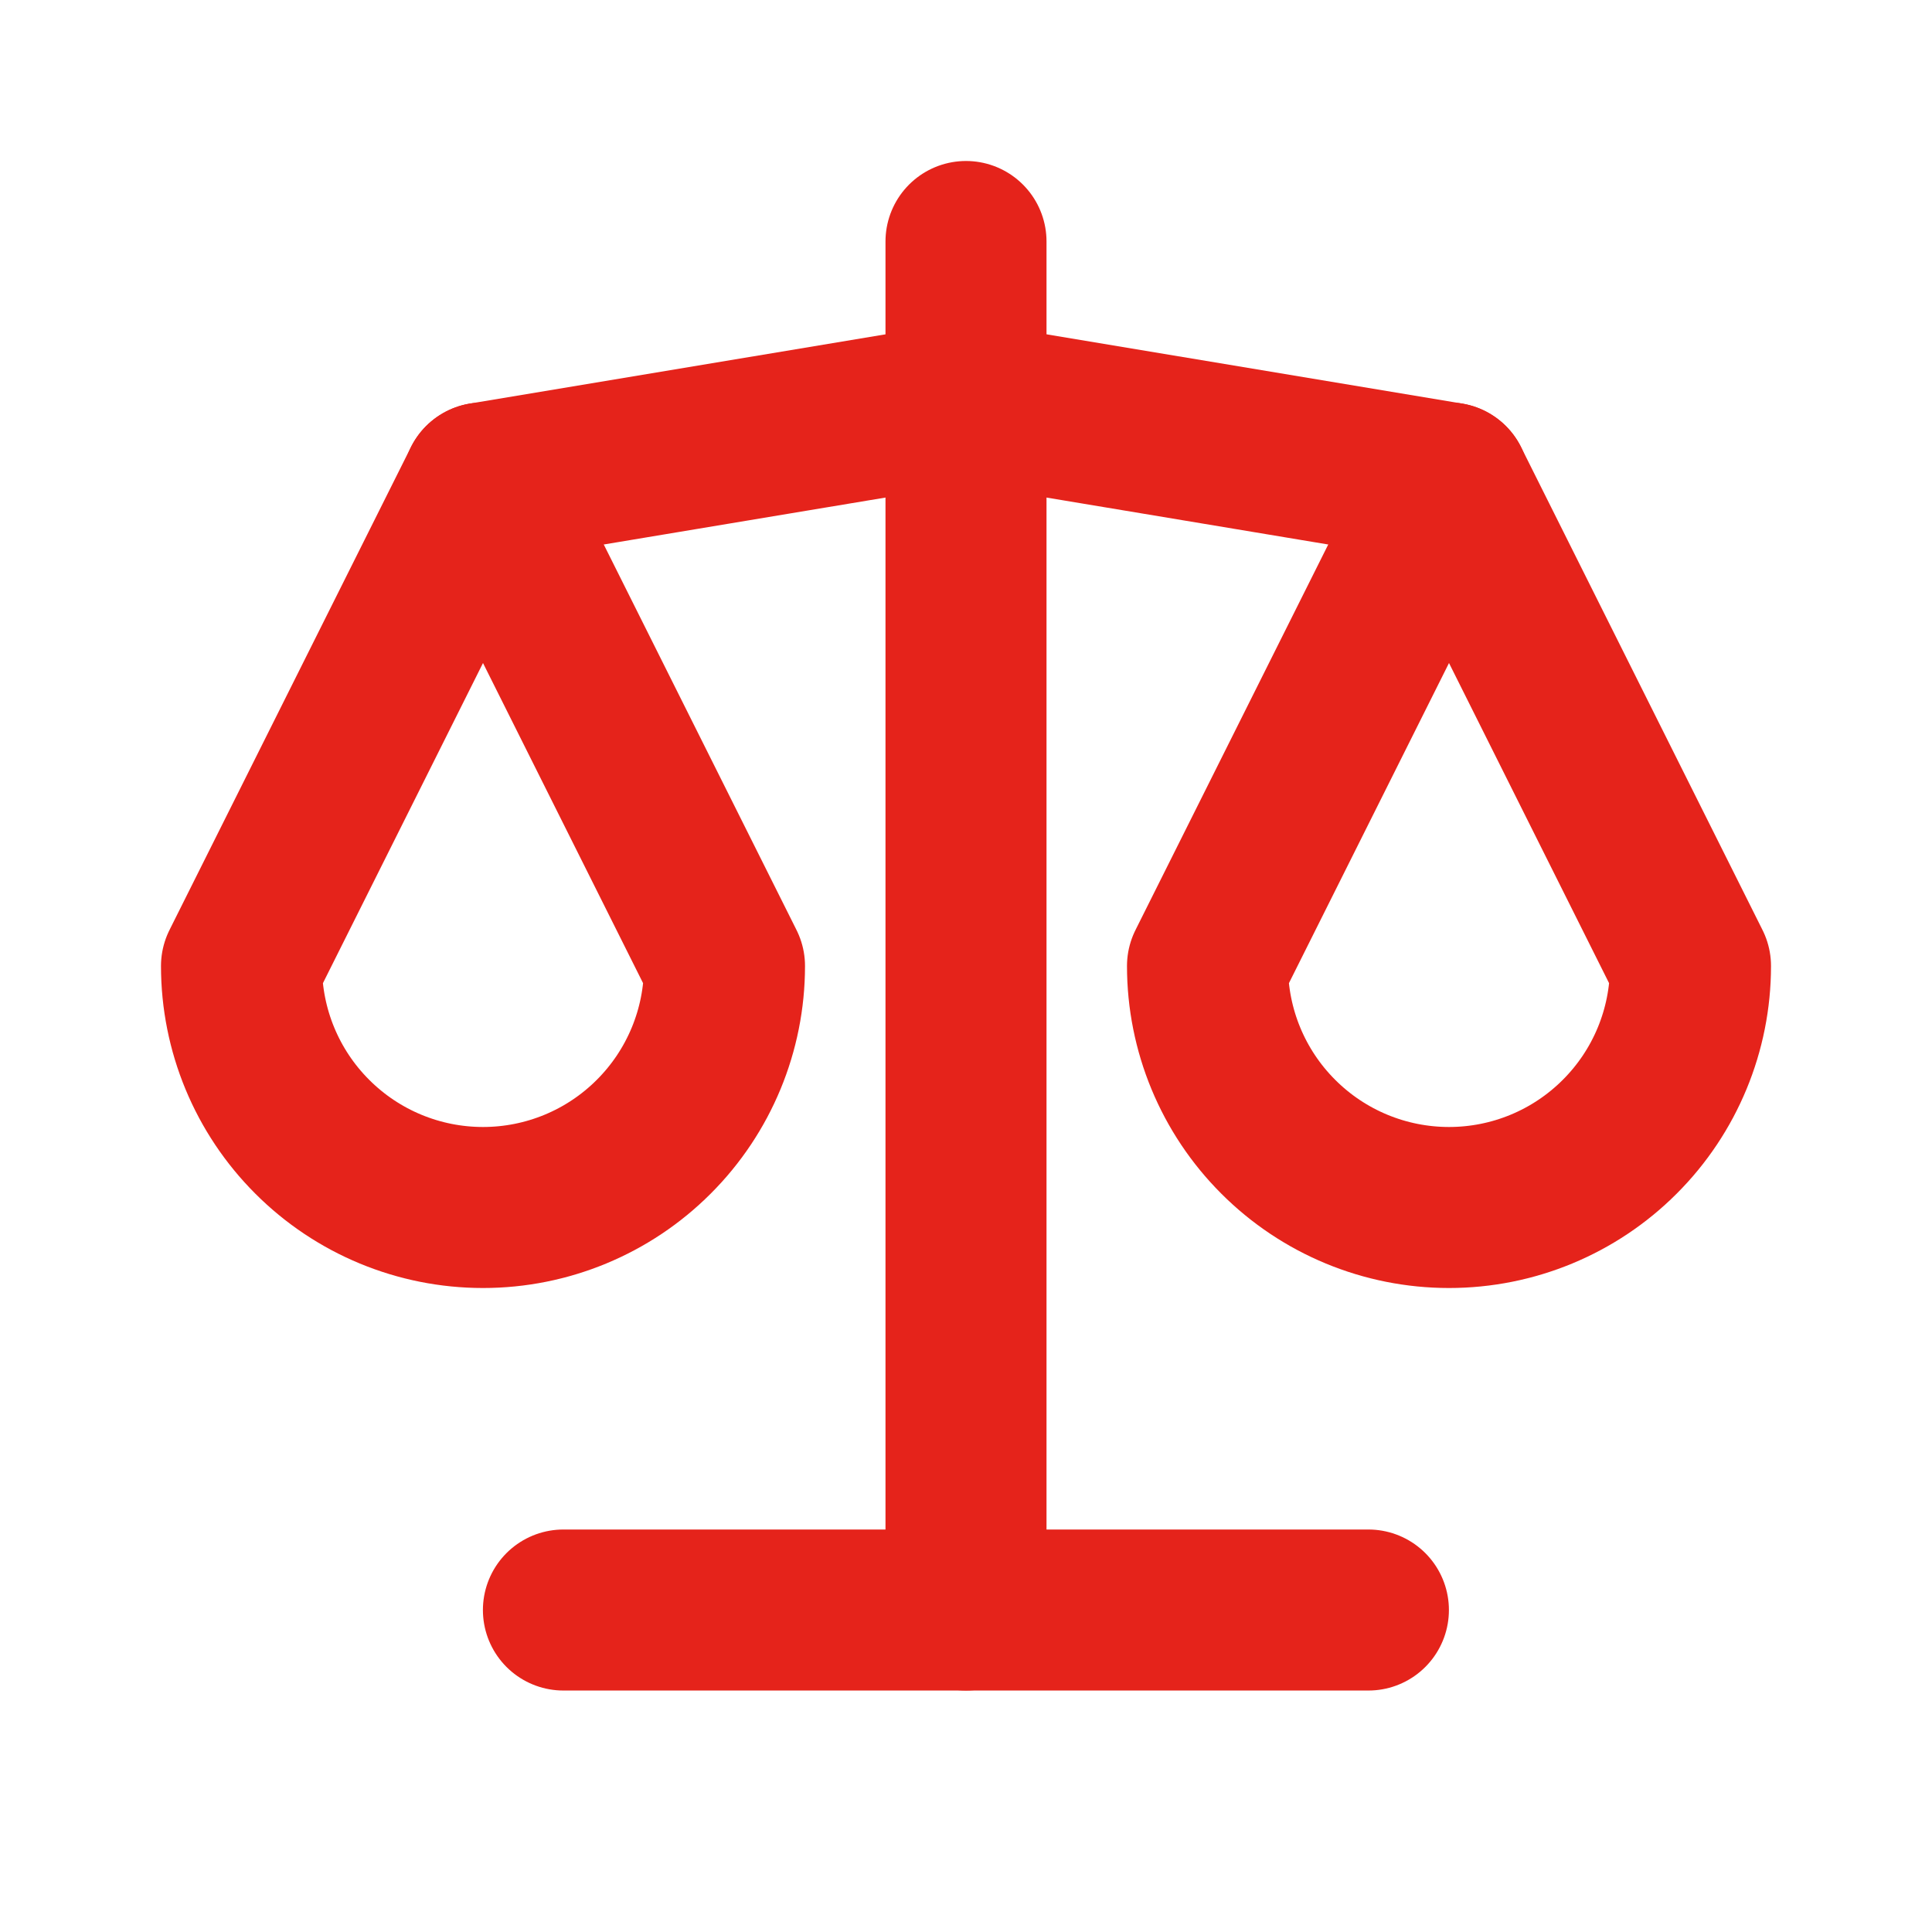 <svg width="32" height="32" viewBox="0 0 32 32" fill="none" xmlns="http://www.w3.org/2000/svg">
<g clip-path="url(#clip0_2217_5050)">
<path d="M9.332 26.667H22.665" stroke="#E5231B" stroke-width="2.667" stroke-linecap="round" stroke-linejoin="round"/>
<path d="M8 8L16 6.667L24 8" stroke="#E5231B" stroke-width="2.667" stroke-linecap="round" stroke-linejoin="round"/>
<path d="M16 4V26.667" stroke="#E5231B" stroke-width="2.667" stroke-linecap="round" stroke-linejoin="round"/>
<path d="M12 16L8 8L4 16C4 17.061 4.421 18.078 5.172 18.828C5.922 19.579 6.939 20 8 20C9.061 20 10.078 19.579 10.828 18.828C11.579 18.078 12 17.061 12 16Z" stroke="#E5231B" stroke-width="2.667" stroke-linecap="round" stroke-linejoin="round"/>
<path d="M28 16L24 8L20 16C20 17.061 20.421 18.078 21.172 18.828C21.922 19.579 22.939 20 24 20C25.061 20 26.078 19.579 26.828 18.828C27.579 18.078 28 17.061 28 16Z" stroke="#E5231B" stroke-width="2.667" stroke-linecap="round" stroke-linejoin="round"/>
</g>
<defs>
<clipPath id="clip0_2217_5050">
<rect width="32" height="32" fill="white"/>
</clipPath>
</defs>
</svg>
